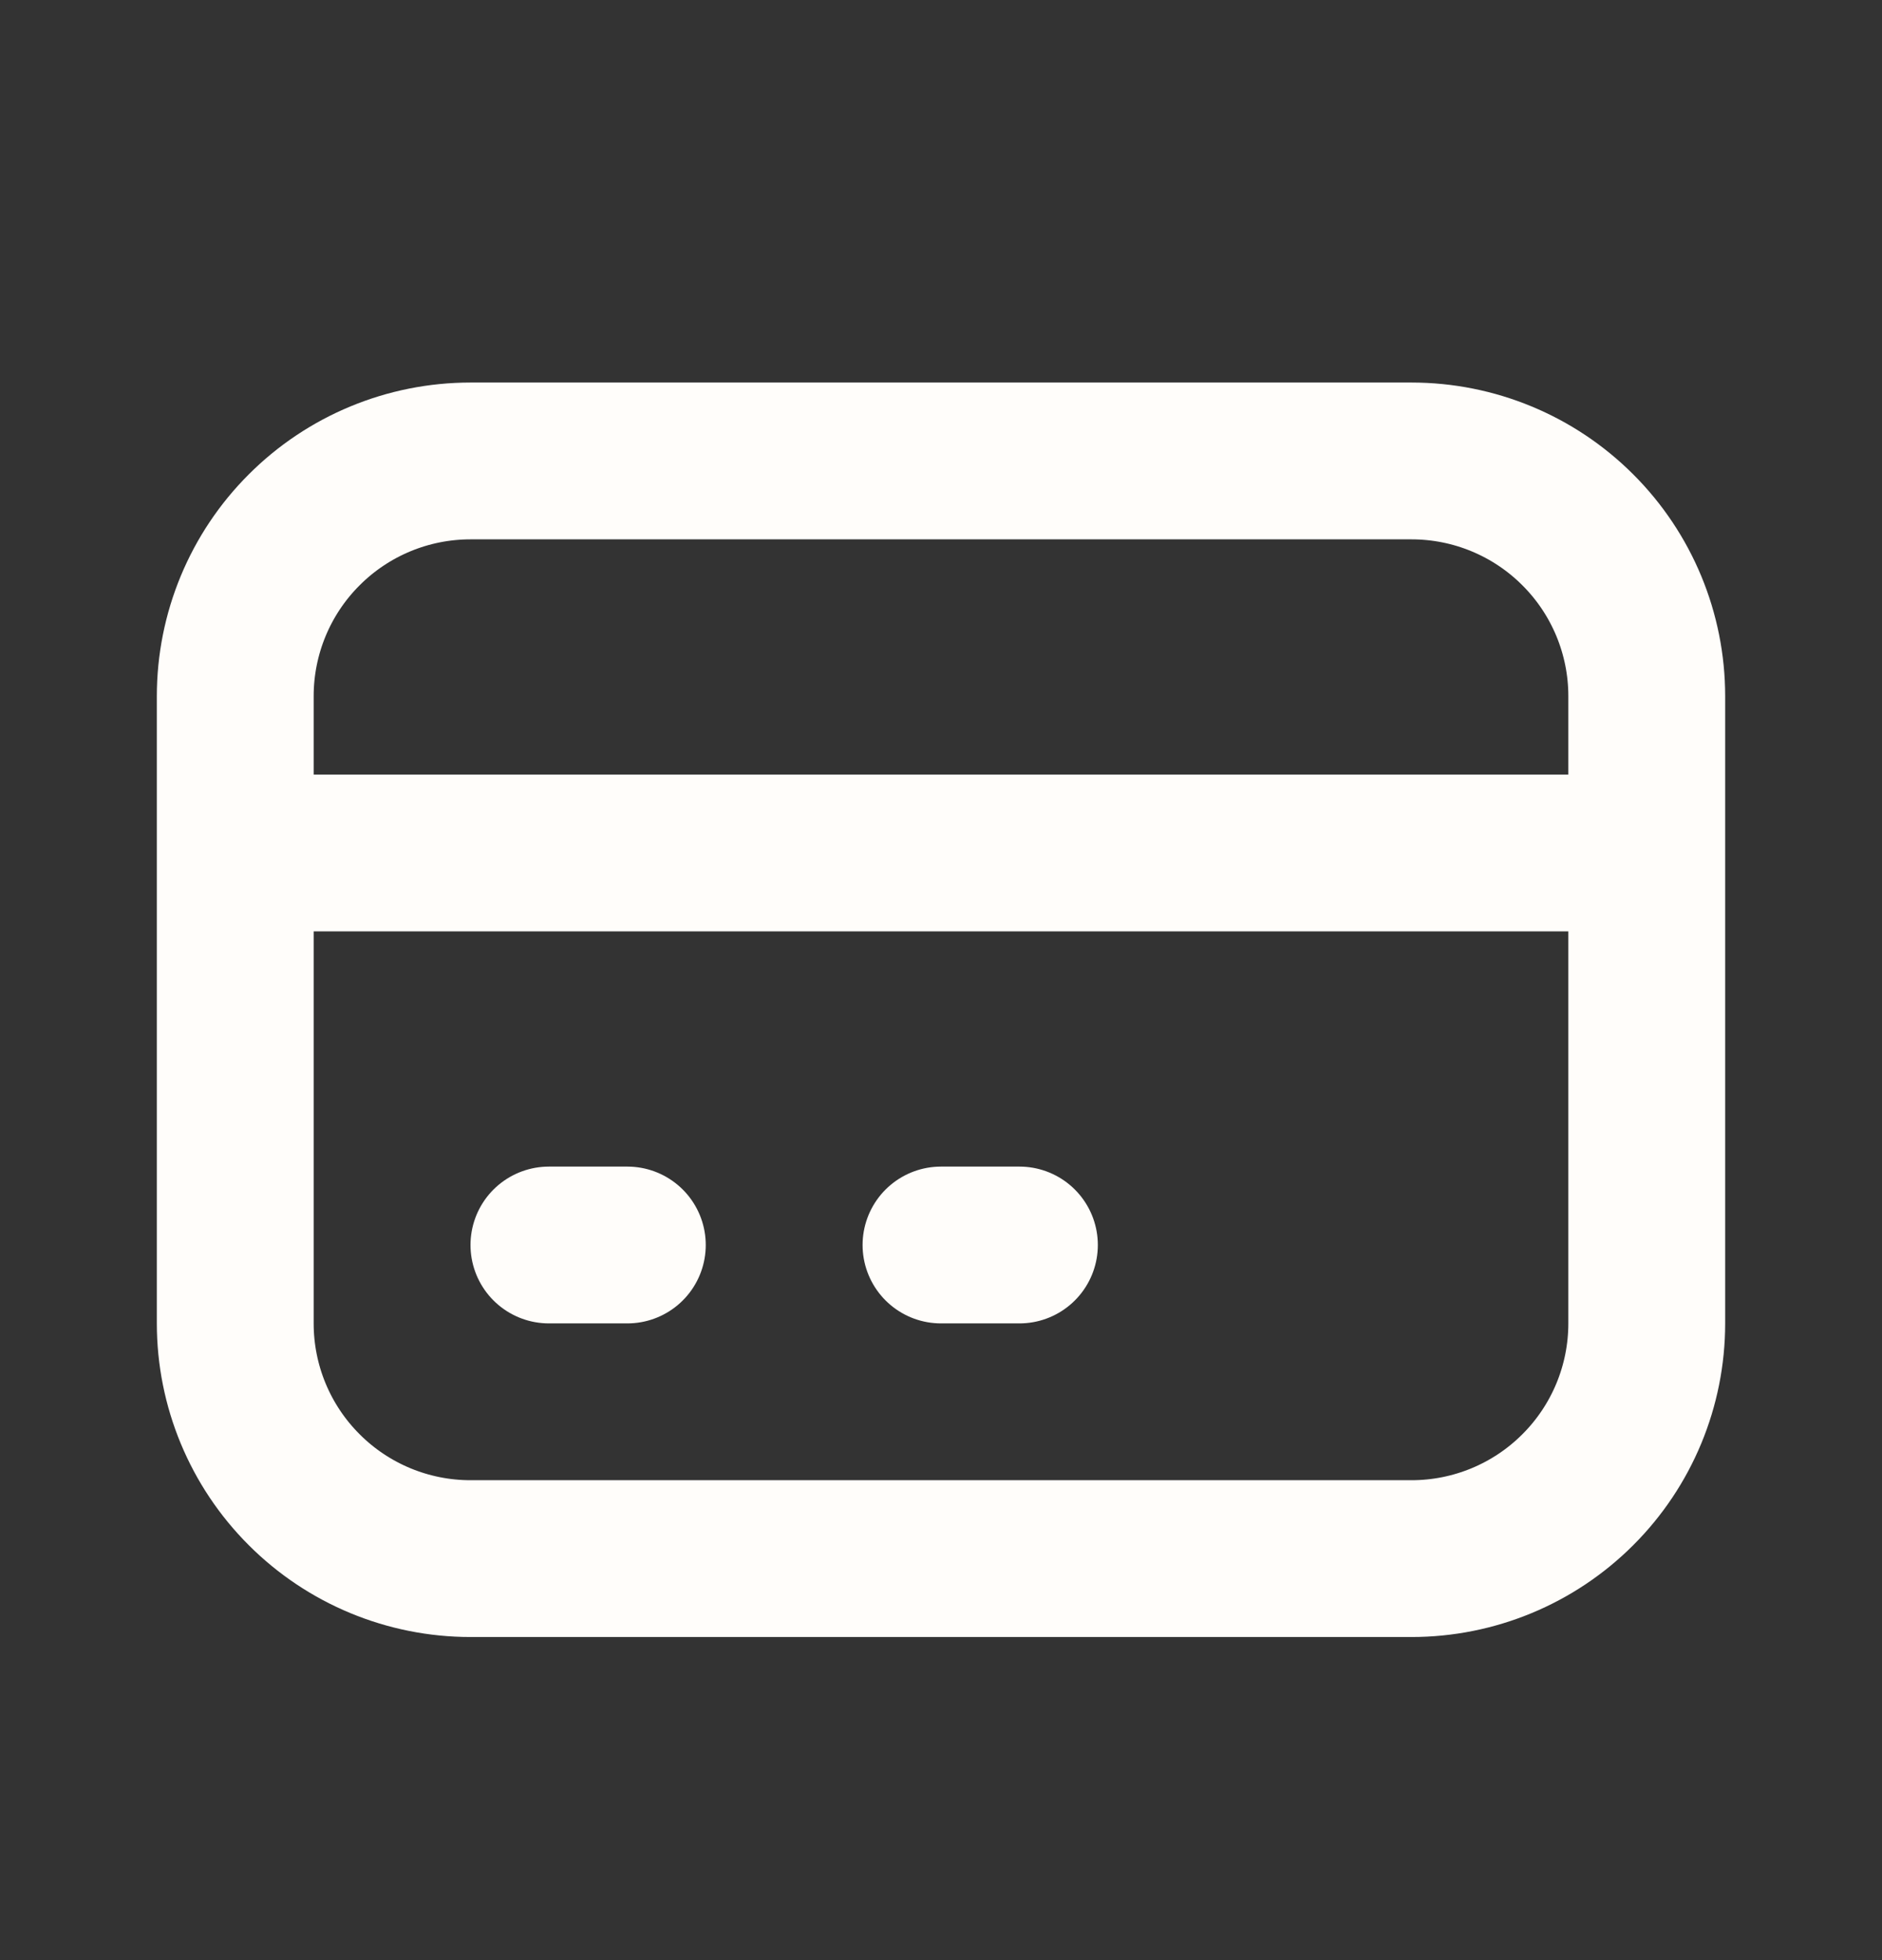 <svg width="24" height="25" viewBox="0 0 24 25" fill="none" xmlns="http://www.w3.org/2000/svg">
<rect x="0" y="0" width="24" height="25" fill="#333333" stroke="none"/>
<path d="M3 10.879H21M7 15.879H8M12 15.879H13M6 19.879H18C18.796 19.879 19.559 19.563 20.121 19C20.684 18.438 21 17.675 21 16.879V8.879C21 8.083 20.684 7.32 20.121 6.758C19.559 6.195 18.796 5.879 18 5.879H6C5.204 5.879 4.441 6.195 3.879 6.758C3.316 7.32 3 8.083 3 8.879V16.879C3 17.675 3.316 18.438 3.879 19C4.441 19.563 5.204 19.879 6 19.879Z" stroke="#FFFDFA" stroke-width="2" stroke-linecap="round" stroke-linejoin="round"/>
</svg>
